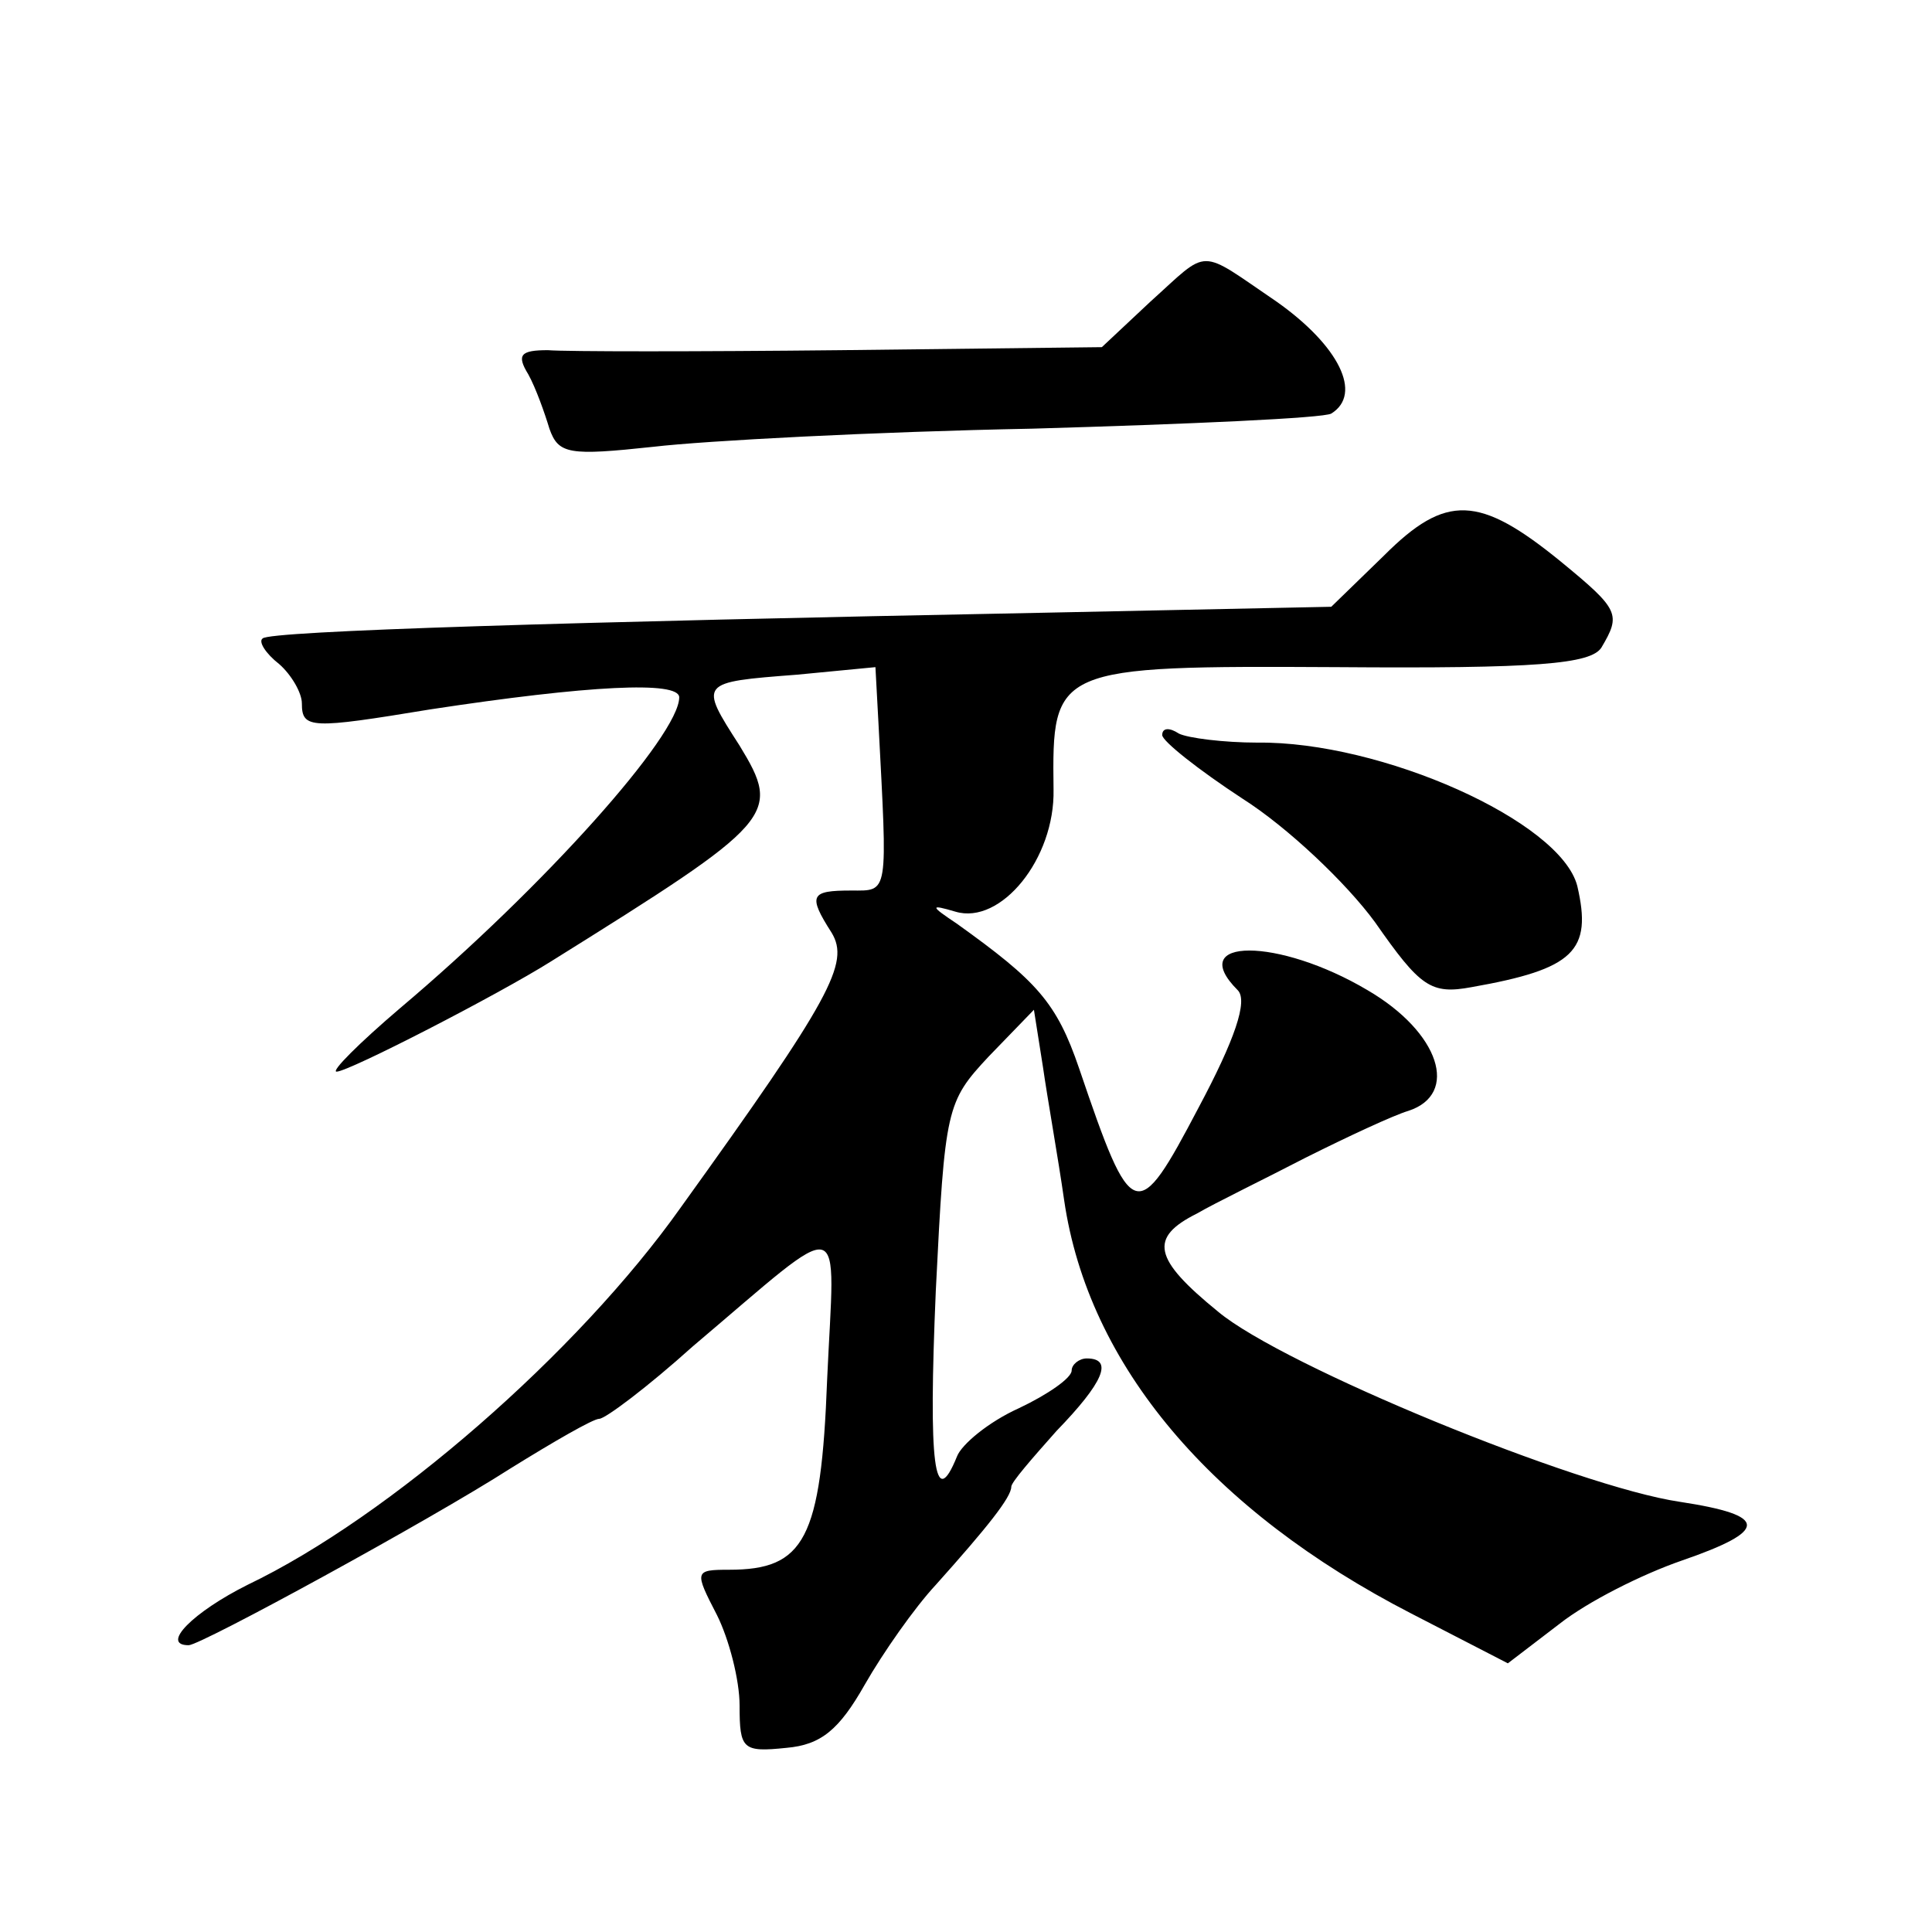 <?xml version="1.0" standalone="no"?>
<!DOCTYPE svg PUBLIC "-//W3C//DTD SVG 20010904//EN"
 "http://www.w3.org/TR/2001/REC-SVG-20010904/DTD/svg10.dtd">
<svg version="1.0" xmlns="http://www.w3.org/2000/svg"
 width="128pt" height="128pt" viewBox="0 0 128 128"
 preserveAspectRatio="xMidYMid meet">
<g transform="translate(0,128) scale(0.1,-0.1)"
fill="#0" stroke="none">
<path d="M762 1080 l-32 -30 -173 -2 c-94 -1 -182 -1 -194 0 -18 0 -21 -3 -13 -16
5 -9 11 -26 14 -36 6 -17 13 -18 69 -12 34 4 147 10 251 12 104 3 193 7 198 10
21 13 5 45 -36 74 -53 36 -44 36 -84 0z M917 912 l-35 -34 -193 -4 c-311 -6 -511
-12 -515 -17 -3 -2 2 -10 11 -17 8 -7 15 -19 15 -26 0 -17 6 -17 85 -4 105 16 165
19 165 8 0 -25 -89 -125 -185 -206 -27 -23 -46 -42 -42 -42 8 0 107 51 142 73 149
93 153 97 125 143 -27 42 -27 42 38 47 l52 5 2 -37 c6 -115 7 -111 -18 -111 -27
0 -29 -3 -13 -28 12 -20 0 -43 -100 -182 -68 -96 -193 -205 -287 -250 -36 -18 -58
-40 -39 -40 8 0 160 83 213 117 29 18 55 33 59 33 4 0 32 21 62 48 104 88 94 90
89 -22 -4 -106 -15 -126 -65 -126 -23 0 -23 -1 -8 -30 8 -16 15 -43 15 -60 0 -29
2 -31 31 -28 23 2 35 12 52 42 12 21 33 51 47 66 34 38 50 58 50 65 0 3 14 19 30
37 31 32 38 48 20 48 -5 0 -10 -4 -10 -8 0 -5 -16 -16 -35 -25 -20 -9 -38 -24 -41
-32 -15 -37 -19 -6 -14 110 6 121 7 125 35 155 l30 31 6 -38 c3 -21 10 -60 14 -88
16 -110 98 -206 230 -274 l64 -33 34 26 c19 15 55 33 81 42 58 20 58 30 -1 39 -68
10 -263 90 -306 126 -43 35 -46 49 -14 65 12 7 45 23 72 37 28 14 58 28 68 31 34
11 21 52 -27 80 -59 35 -121 35 -86 0 7 -7 -2 -33 -26 -78 -41 -78 -44 -77 -79
26 -15 44 -28 58 -81 96 -18 12 -18 13 -1 8 30 -9 66 35 65 81 -1 81 0 82 188 81
132 -1 168 2 175 13 13 22 12 25 -27 57 -54 44 -76 45 -117 4z M770 793 c0 -4 24
-23 53 -42 30 -19 69 -56 88 -82 30 -43 37 -48 64 -43 68 12 80 24 70 67 -11 43
-130 96 -212 95 -22 0 -46 3 -52 6 -6 4 -11 4 -11 -1z"/>
</g>
</svg>
